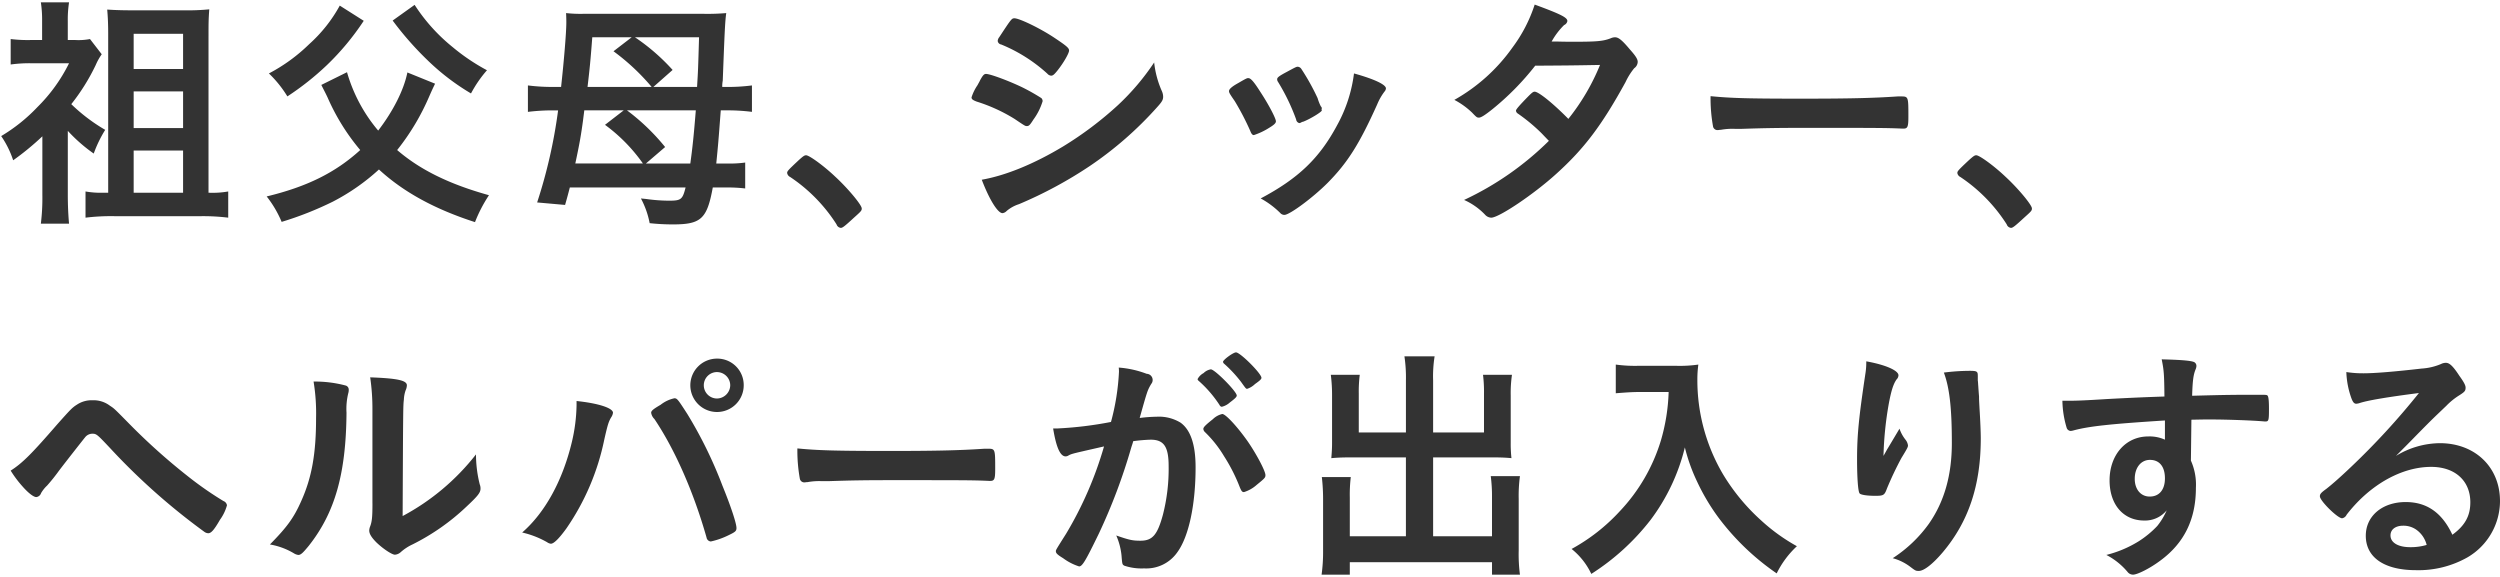 <svg xmlns="http://www.w3.org/2000/svg" width="511" height="118" viewBox="0 0 511 118">
<defs>
    <style>
      .cls-1 {
        fill: #333;
        fill-rule: evenodd;
      }
    </style>
  </defs>
  <path id="祖父母_シッター_ヘルパーが出入りする" data-name="祖父母、シッター、 ヘルパーが出入りする" class="cls-1" d="M8.658,39.748a43.686,43.686,0,0,1-.306,5.966h5.762c-0.153-1.581-.255-3.722-0.255-5.966v-13a32.3,32.3,0,0,0,5.3,4.64,25.249,25.249,0,0,1,2.346-4.845,35.689,35.689,0,0,1-6.935-5.253,41.584,41.584,0,0,0,5-8.006,12.035,12.035,0,0,1,1.224-2.193l-2.4-3.11a12.373,12.373,0,0,1-3.009.2h-1.53V4.307A22.952,22.952,0,0,1,14.114.482H8.352a23.714,23.714,0,0,1,.255,3.825V8.182H6.159a28.554,28.554,0,0,1-3.977-.2v5.2a28.33,28.33,0,0,1,4.079-.255h7.853A33.368,33.368,0,0,1,7.638,21.9,34.567,34.567,0,0,1,.244,27.815a19.424,19.424,0,0,1,2.448,4.947,54.648,54.648,0,0,0,5.967-4.9V39.748ZM42.621,7.315c0-2.4,0-3.366.153-5.406a45.706,45.706,0,0,1-5.252.2H26.914c-1.989,0-3.417-.051-5-0.153,0.153,1.734.2,3.213,0.2,5.048V39.392H21.254a18.29,18.29,0,0,1-3.774-.256v5.355a42.947,42.947,0,0,1,5.864-.306H41.193a42.081,42.081,0,0,1,5.456.306V39.136a18.378,18.378,0,0,1-4.029.256V7.315Zm-15.3,32.076V30.773h10.1v8.618h-10.1Zm0-13.209v-7.5h10.1v7.5h-10.1Zm0-12.086V6.908h10.1V14.1h-10.1Zm55.947,0.715c-0.714,3.569-2.907,7.9-5.966,11.881a32.157,32.157,0,0,1-6.374-11.933l-5.252,2.6c0.51,1.02.816,1.581,1.275,2.55a44.013,44.013,0,0,0,6.68,10.76c-5.1,4.64-10.913,7.5-19.123,9.484a22.218,22.218,0,0,1,3.06,5.2,68.631,68.631,0,0,0,10.454-4.131,43.431,43.431,0,0,0,9.434-6.579c5.049,4.64,11.423,8.109,19.633,10.76A29.224,29.224,0,0,1,99.944,39.9c-8.057-2.243-14.024-5.15-18.766-9.23a47.744,47.744,0,0,0,6.578-11.016c0.612-1.376.612-1.376,1.173-2.549ZM69.449,1.146a29.726,29.726,0,0,1-6.273,7.9,35.084,35.084,0,0,1-8.21,5.966,23.146,23.146,0,0,1,3.774,4.692,56.761,56.761,0,0,0,8.108-6.425,52.966,52.966,0,0,0,7.5-9.026ZM80.26,4.2a65.567,65.567,0,0,0,7.394,8.364A46.929,46.929,0,0,0,96.273,19.1a24.829,24.829,0,0,1,3.264-4.742A41.189,41.189,0,0,1,92.5,9.61,36.517,36.517,0,0,1,84.748.993Zm66.146,29.221c0.408-4.131.408-4.131,0.918-10.863h1.02a39.535,39.535,0,0,1,5.354.306V17.463a38.326,38.326,0,0,1-5.354.306H147.63a5.891,5.891,0,0,1,.1-1.275c0.357-9.281.459-12.086,0.714-13.82a44.28,44.28,0,0,1-4.488.153H119.123a26.813,26.813,0,0,1-3.416-.153c0.051,1.02.051,1.682,0.051,1.887,0,2.141-.51,8.108-1.071,13.207H113.31a39.635,39.635,0,0,1-5.405-.306v5.406a40.882,40.882,0,0,1,5.405-.306h0.765a104.078,104.078,0,0,1-4.284,18.818l5.712,0.509c0.51-1.784.612-2.192,0.969-3.569h23.661c-0.611,2.447-.918,2.7-3.365,2.7a34.006,34.006,0,0,1-4.335-.3c-0.306-.051-0.867-0.1-1.428-0.153a17.667,17.667,0,0,1,1.785,5.048,44.383,44.383,0,0,0,4.743.255c5.762,0,6.986-1.122,8.159-7.547h2.7a29.484,29.484,0,0,1,3.927.2v-5.3a22.558,22.558,0,0,1-3.671.2h-2.244Zm-4.182-10.863c-0.408,5.049-.663,7.547-1.122,10.863h-9.077l3.927-3.366a43.479,43.479,0,0,0-7.8-7.5h14.074Zm-14.737,0-3.825,2.958a34.026,34.026,0,0,1,7.751,7.9H117.594c0.918-4.284,1.173-5.865,1.581-8.823,0.05-.459.153-1.173,0.255-2.04h8.057Zm15.4-14.941c-0.2,6.782-.2,6.782-0.408,10.148h-8.924l3.927-3.468a41.417,41.417,0,0,0-7.7-6.68h13.106Zm-13.768,0L125.4,10.477a44.941,44.941,0,0,1,7.8,7.292H120.093c0.458-3.875.611-5.456,0.968-10.148h8.058Zm31.775,27.741a1.094,1.094,0,0,0,.612.817,32.87,32.87,0,0,1,9.485,9.689,1.035,1.035,0,0,0,.867.714c0.356,0,.765-0.306,2.7-2.09,1.479-1.326,1.581-1.429,1.581-1.887,0-.715-2.855-4.131-5.405-6.477-2.244-2.142-5.3-4.386-5.967-4.386-0.357,0-.611.2-1.529,1.02C161,34.853,160.894,35.006,160.894,35.362Zm75.016-22.59a49.132,49.132,0,0,1-7.343,8.669,71.9,71.9,0,0,1-11.219,8.465c-5.915,3.569-11.729,5.966-16.675,6.833,1.53,4.028,3.264,6.833,4.233,6.833a1.4,1.4,0,0,0,.867-0.459,7.337,7.337,0,0,1,2.5-1.376,86.174,86.174,0,0,0,14.483-7.8A73.614,73.614,0,0,0,236.523,21.9c0.968-1.071,1.223-1.479,1.223-2.141a2.833,2.833,0,0,0-.255-1.123A19.482,19.482,0,0,1,235.91,12.772Zm-22.794,7.9a0.943,0.943,0,0,0-.255-0.612,41.55,41.55,0,0,0-3.876-2.192c-2.753-1.326-6.578-2.755-7.445-2.755-0.408,0-.663.306-1.224,1.326-0.1.256-.306,0.562-0.51,0.97a9.361,9.361,0,0,0-1.224,2.5c0,0.356.255,0.561,1.071,0.867a33.811,33.811,0,0,1,7.7,3.518c2.193,1.479,2.193,1.479,2.55,1.479,0.408,0,.612-0.2,1.326-1.326A12.451,12.451,0,0,0,213.116,20.676Zm5.4-10.352c0-.509-0.561-0.968-3.008-2.6-2.907-1.937-7.14-3.977-8.16-3.977-0.561,0-.662.153-3.11,3.875a1.345,1.345,0,0,0-.306.765,0.838,0.838,0,0,0,.714.714,32.025,32.025,0,0,1,9.434,5.966,1.127,1.127,0,0,0,.765.408c0.356,0,.611-0.2,1.274-1.02C217.348,12.925,218.521,10.886,218.521,10.324Zm37.792,17.288a13.76,13.76,0,0,0,3.111-1.479c1.02-.612,1.377-0.97,1.377-1.326,0-.612-1.53-3.519-3.213-6.068-1.224-1.938-1.887-2.7-2.346-2.754-0.3-.051-0.509.05-2.09,0.969-1.377.765-1.938,1.275-1.938,1.682,0,0.306.153,0.561,1.173,2.04a53.581,53.581,0,0,1,3.161,6.069C255.8,27.407,256.007,27.612,256.313,27.612Zm13.82-5.2,0.051-.306a0.644,0.644,0,0,0-.2-0.356,10,10,0,0,1-.663-1.683A45.672,45.672,0,0,0,266,14.1a0.973,0.973,0,0,0-.715-0.458c-0.305,0-.407.05-2.294,1.07-1.53.816-1.938,1.123-1.938,1.479a0.846,0.846,0,0,0,.153.51,41.793,41.793,0,0,1,3.722,7.7,0.872,0.872,0,0,0,.663.764,1.976,1.976,0,0,0,.307-0.1,1.259,1.259,0,0,1,.509-0.2c1.428-.562,3.774-1.989,3.774-2.3Zm6.629-7.394a29.45,29.45,0,0,1-3.518,10.71c-3.57,6.629-7.854,10.76-15.554,14.84a17.5,17.5,0,0,1,3.978,2.957,1.146,1.146,0,0,0,.867.408c1.071,0,5.813-3.518,8.822-6.527,4.079-4.13,6.476-7.9,10.148-16.063a11.791,11.791,0,0,1,1.479-2.6,1.1,1.1,0,0,0,.306-0.664C283.29,17.31,281,16.188,276.762,15.015Zm37.028-1.581c7.445-.051,7.445-0.051,13.258-0.153A44.42,44.42,0,0,1,320.572,24.3c-3.06-3.11-6.068-5.558-6.884-5.558-0.306,0-.51.153-1.377,1.02-1.785,1.835-2.448,2.6-2.448,2.855a0.807,0.807,0,0,0,.408.612,36.133,36.133,0,0,1,4.844,4.028c1.122,1.173,1.122,1.173,1.479,1.53A61.77,61.77,0,0,1,299.256,40.87a13.485,13.485,0,0,1,4.284,3.009,1.775,1.775,0,0,0,1.274.612c1.581,0,8.772-4.845,13.31-8.976,5.763-5.2,9.332-9.995,14.126-18.715a13.46,13.46,0,0,1,1.785-2.855,1.651,1.651,0,0,0,.713-1.276c0-.561-0.357-1.173-1.631-2.6-1.581-1.887-2.3-2.448-3.009-2.448a2.1,2.1,0,0,0-.867.2c-1.581.611-2.856,0.714-7.8,0.714-0.306,0-1.581,0-3.366-.051h-0.918a14.872,14.872,0,0,1,2.55-3.366,1.092,1.092,0,0,0,.663-0.815c0-.714-1.275-1.377-6.68-3.366a30.1,30.1,0,0,1-4.539,8.771,36.366,36.366,0,0,1-11.882,10.709,15.737,15.737,0,0,1,3.621,2.6c0.969,1.02,1.02,1.02,1.428,1.02s1.224-.509,2.753-1.734A54.86,54.86,0,0,0,313.79,13.435Zm35.854,6.221a32.666,32.666,0,0,0,.51,6.222,0.926,0.926,0,0,0,1.02.714c0.1,0,.306-0.051.561-0.051a13.311,13.311,0,0,1,2.856-.2h1.479c4.691-.153,7.394-0.2,12.8-0.2,14.738,0,16.625,0,19.99.153h0.2c0.867,0,1.02-.357,1.02-2.448,0-4.08,0-4.131-1.529-4.131h-0.663c-5.151.356-10.5,0.459-19.838,0.459C357.4,20.166,353.775,20.064,349.644,19.656Zm50.44,15.706a1.1,1.1,0,0,0,.611.817,32.861,32.861,0,0,1,9.486,9.689,1.034,1.034,0,0,0,.867.714c0.357,0,.765-0.306,2.7-2.09,1.479-1.326,1.581-1.429,1.581-1.887,0-.715-2.856-4.131-5.405-6.477-2.244-2.142-5.3-4.386-5.967-4.386-0.357,0-.612.2-1.53,1.02C400.186,34.853,400.084,35.006,400.084,35.362ZM2.182,96.195a22.939,22.939,0,0,0,2.448,3.263c1.224,1.377,2.244,2.143,2.8,2.143a1.179,1.179,0,0,0,.969-0.817,6.949,6.949,0,0,1,1.224-1.529,37.592,37.592,0,0,0,2.448-3.06c1.632-2.142,4.845-6.221,5.3-6.783a1.925,1.925,0,0,1,1.479-.764c0.867,0,1.02.153,3.57,2.855a132.4,132.4,0,0,0,19.327,17.185,1.473,1.473,0,0,0,.816.307c0.612,0,1.224-.714,2.4-2.754a9.137,9.137,0,0,0,1.428-2.958,1.1,1.1,0,0,0-.714-0.867,70.686,70.686,0,0,1-7.445-5.2A125.735,125.735,0,0,1,26.557,86.761c-3.213-3.264-3.213-3.264-4.08-3.825a5.528,5.528,0,0,0-3.57-1.122,5.394,5.394,0,0,0-3.213.917c-0.969.612-1.377,1.071-3.927,3.926C6.465,92.778,4.578,94.665,2.182,96.195ZM64.095,77.99a39.957,39.957,0,0,1,.51,7.445c0,7.292-.867,12.136-3.009,16.93-1.53,3.468-2.907,5.355-6.425,8.924a14.2,14.2,0,0,1,4.946,1.835,2.177,2.177,0,0,0,.867.307c0.51,0,.969-0.458,2.142-1.887,5.355-6.782,7.6-14.737,7.7-27.18a13.452,13.452,0,0,1,.357-3.978,2.3,2.3,0,0,0,.1-0.714,0.871,0.871,0,0,0-.612-0.867A24.486,24.486,0,0,0,64.095,77.99Zm12.035,24.885c0,2.805-.1,3.722-0.459,4.692a2.509,2.509,0,0,0-.2.867c0,0.662.459,1.427,1.479,2.447,1.326,1.275,3.161,2.5,3.773,2.5a1.985,1.985,0,0,0,1.173-.51,9.724,9.724,0,0,1,2.4-1.581,45.327,45.327,0,0,0,11.066-7.751c2.346-2.193,2.855-2.856,2.855-3.671A2.18,2.18,0,0,0,98.057,99a25.361,25.361,0,0,1-.765-6.119,47.19,47.19,0,0,1-14.993,12.6c0.1-22.438.1-22.438,0.255-23.814a6.474,6.474,0,0,1,.357-1.887,2.615,2.615,0,0,0,.255-1.02c0-1.02-1.989-1.428-7.5-1.632a44.626,44.626,0,0,1,.459,6.629v19.123ZM146.559,73.3a5.456,5.456,0,1,0,5.456,5.457A5.4,5.4,0,0,0,146.559,73.3Zm0,2.754a2.721,2.721,0,0,1,2.7,2.7,2.753,2.753,0,0,1-2.7,2.7A2.7,2.7,0,1,1,146.559,76.051Zm-28.71,5.916v0.867a34.8,34.8,0,0,1-.969,7.547c-1.887,7.853-5.457,14.38-10.148,18.46a18.671,18.671,0,0,1,5.1,1.988,1.666,1.666,0,0,0,.765.306c0.612,0,1.683-1.07,3.162-3.11a49.375,49.375,0,0,0,7.751-18.155c0.663-2.907.867-3.671,1.428-4.589a2.117,2.117,0,0,0,.357-0.918C125.294,83.4,122.285,82.426,117.849,81.968Zm27.435,28.71a15.854,15.854,0,0,0,3.723-1.326c1.274-.611,1.529-0.816,1.529-1.428,0-.917-1.071-4.232-2.856-8.618a87.573,87.573,0,0,0-7.19-14.687c-1.938-3.008-2.091-3.213-2.651-3.213a6.918,6.918,0,0,0-2.805,1.326c-1.479.867-1.938,1.224-1.938,1.632a2.222,2.222,0,0,0,.663,1.275c4.182,6.222,8.006,14.891,10.658,24.223A0.96,0.96,0,0,0,145.284,110.677Zm17.7-19.021a32.645,32.645,0,0,0,.51,6.221,0.925,0.925,0,0,0,1.02.714c0.1,0,.306-0.05.561-0.05a13.3,13.3,0,0,1,2.856-.2h1.479c4.691-.153,7.394-0.2,12.8-0.2,14.737,0,16.624,0,19.99.152h0.2c0.866,0,1.019-.356,1.019-2.448,0-4.08,0-4.13-1.53-4.13H201.23c-5.15.356-10.5,0.459-19.836,0.459C170.736,92.167,167.115,92.064,162.984,91.656Zm89.808-10.811c0-.816-4.488-5.354-5.3-5.354a2.729,2.729,0,0,0-1.478.765,2.959,2.959,0,0,0-1.224,1.223,0.442,0.442,0,0,0,.152.306,24.1,24.1,0,0,1,4.335,5,0.579,0.579,0,0,0,.459.358,3.765,3.765,0,0,0,1.632-.867C252.384,81.508,252.792,81.151,252.792,80.845Zm-6.528,7.445a23.782,23.782,0,0,1,3.927,4.947,35.1,35.1,0,0,1,3.213,6.324c0.357,0.867.51,1.02,0.867,1.02a7.026,7.026,0,0,0,2.6-1.479c1.632-1.326,1.785-1.479,1.785-1.989,0-.868-1.938-4.488-3.722-7.038-2.142-3.008-4.437-5.457-5.1-5.457A4.047,4.047,0,0,0,247.9,85.69c-1.479,1.173-1.938,1.632-1.938,1.989A0.985,0.985,0,0,0,246.264,88.29Zm3.723-14.329a0.61,0.61,0,0,0,.255.408,26.629,26.629,0,0,1,3.417,3.672c1.02,1.428,1.02,1.428,1.275,1.428a4.142,4.142,0,0,0,1.58-.97c1.02-.714,1.326-1.02,1.326-1.275,0-.867-4.334-5.2-5.2-5.2C252.078,72.023,249.987,73.553,249.987,73.961ZM225.663,91.248a75.093,75.093,0,0,1-7.752,17.848c-2.091,3.315-2.091,3.315-2.091,3.57,0,0.408.306,0.714,1.479,1.428a11.218,11.218,0,0,0,3.264,1.682c0.663,0,1.326-1.121,4.028-6.68a117.006,117.006,0,0,0,6.63-17.593c0.2-.663.255-0.714,0.408-1.326a32.68,32.68,0,0,1,3.569-.306c2.7,0,3.672,1.428,3.672,5.406a37.726,37.726,0,0,1-1.173,9.944c-1.122,4.13-2.142,5.3-4.589,5.3-1.632,0-2.3-.153-4.947-1.07a13.512,13.512,0,0,1,1.071,4.028c0.153,1.887.153,1.887,0.561,2.141a11.138,11.138,0,0,0,4.08.561,7.736,7.736,0,0,0,6.782-3.314c2.346-3.213,3.723-9.74,3.723-17.339,0-4.64-1.02-7.649-3.06-9.128a8.48,8.48,0,0,0-4.9-1.223,31.685,31.685,0,0,0-3.467.255c1.58-5.61,1.58-5.61,2.345-6.936a1.264,1.264,0,0,0-.917-2.09,20.147,20.147,0,0,0-5.712-1.275,5.886,5.886,0,0,1,.051.867,47.655,47.655,0,0,1-1.632,10.249,75.939,75.939,0,0,1-10.862,1.326H215.26c0.611,3.773,1.427,5.712,2.549,5.712a1.087,1.087,0,0,0,.612-0.2,3.814,3.814,0,0,1,.918-0.356C219.8,92.574,221.889,92.115,225.663,91.248Zm61.709-2.856h-9.638v-7.9a27.59,27.59,0,0,1,.2-3.876h-5.916a32.728,32.728,0,0,1,.255,4.284v9.638c0,1.121-.051,1.835-0.153,3.11,1.071-.1,2.193-0.153,3.519-0.153h11.729v16.115H275.9V101.7a30.2,30.2,0,0,1,.2-4.181h-5.916a39.215,39.215,0,0,1,.255,4.691v10.3a34.181,34.181,0,0,1-.306,4.947H275.9v-2.55h29.067v2.55h5.711a32.024,32.024,0,0,1-.255-4.947V102.008a30.018,30.018,0,0,1,.255-4.691H304.71a31.875,31.875,0,0,1,.255,4.233v8.058H292.93V93.492h12.545c1.224,0,2.448.051,3.467,0.153a26.311,26.311,0,0,1-.152-3.11v-9.69a26.467,26.467,0,0,1,.255-4.233h-5.916a28.373,28.373,0,0,1,.2,3.825v7.955h-10.4V77.735a25.619,25.619,0,0,1,.306-4.9h-6.17a29.363,29.363,0,0,1,.306,4.9V88.392Zm53.7-8.261a39.378,39.378,0,0,1-1.581,9.893,36.38,36.38,0,0,1-8.414,14.483,38.316,38.316,0,0,1-9.842,7.7,14.444,14.444,0,0,1,4.028,5.1A47.747,47.747,0,0,0,337.4,106.241a40.624,40.624,0,0,0,6.986-14.789,36.45,36.45,0,0,0,2.5,6.986,43.054,43.054,0,0,0,4.284,7.242A50.62,50.62,0,0,0,363.155,117.2a19.046,19.046,0,0,1,4.131-5.557,37.832,37.832,0,0,1-7.292-5.253,41.5,41.5,0,0,1-7.8-9.434,37.822,37.822,0,0,1-5.252-19.328,22.187,22.187,0,0,1,.2-3.11,26.586,26.586,0,0,1-4.487.255h-7.8a29.087,29.087,0,0,1-4.589-.255v5.864c1.937-.152,3.314-0.255,4.691-0.255h6.12Zm63.187-3.366c0-.867-0.2-0.968-1.734-0.968a42.836,42.836,0,0,0-5.2.358c1.173,3.11,1.632,7.394,1.632,14.38,0,6.579-1.53,11.983-4.692,16.521a27.369,27.369,0,0,1-7.394,7.038,10.432,10.432,0,0,1,3.62,1.785c1.072,0.816,1.122.816,1.734,0.816,1.02,0,2.805-1.378,4.845-3.774,5.3-6.272,7.8-13.718,7.8-23.3,0-1.224-.1-3.672-0.255-6.119-0.1-1.887-.1-1.887-0.1-2.448-0.1-1.275-.1-1.275-0.153-2.091-0.051-.561-0.051-0.969-0.1-1.173v-1.02ZM384.986,93.187a70.43,70.43,0,0,1,1.071-10.608c0.51-2.7.918-4.028,1.581-5a1.257,1.257,0,0,0,.408-0.867c0-.97-2.6-2.143-6.579-2.856a14.629,14.629,0,0,1-.2,2.652c-1.325,8.873-1.682,12.392-1.682,17.39,0,3.773.2,6.528,0.509,6.935,0.205,0.306,1.479.51,3.213,0.51,1.683,0,1.887-.1,2.4-1.53a68.576,68.576,0,0,1,2.958-6.221c1.224-1.99,1.326-2.244,1.326-2.55a2.339,2.339,0,0,0-.511-1.173,7.491,7.491,0,0,1-1.223-2.243c-2.244,3.773-2.244,3.773-2.5,4.181C385.445,92.37,385.445,92.37,384.986,93.187Zm57.527-3.315a7.56,7.56,0,0,0-3.416-.662c-4.59,0-7.9,3.773-7.9,8.975,0,4.947,2.805,8.211,7.089,8.211a5.713,5.713,0,0,0,4.589-2.091,13.8,13.8,0,0,1-1.937,3.213,19.844,19.844,0,0,1-3.774,3.111,23.15,23.15,0,0,1-6.629,2.8,14.149,14.149,0,0,1,4.334,3.468,1.417,1.417,0,0,0,1.122.561c0.918,0,3.519-1.326,5.559-2.856,4.946-3.621,7.292-8.516,7.292-14.89a12.041,12.041,0,0,0-1.02-5.559l0.1-8.364c2.55-.05,2.55-0.05,3.722-0.05,3.57,0,9.026.2,11.219,0.408h0.2c0.663,0,.714-0.255.714-2.6,0-1.734-.1-2.5-0.306-2.7-0.153-.153-0.357-0.153-1.733-0.153-5.1,0-6.222,0-13.667.2,0.1-3.161.255-4.284,0.714-5.406a1.851,1.851,0,0,0,.153-0.561,0.88,0.88,0,0,0-.459-0.918c-0.714-.306-2.7-0.459-6.629-0.561,0.458,2.294.509,3.008,0.56,7.6-4.589.153-7.8,0.306-11.575,0.509-4.9.306-6.426,0.358-8.058,0.358h-1.223a20.219,20.219,0,0,0,.866,5.507,0.909,0.909,0,0,0,.816.663,2.613,2.613,0,0,0,.561-0.1c3.213-.867,7.548-1.326,18.715-2.04v3.927ZM439.454,94c1.938,0,3.059,1.376,3.059,3.774,0,2.345-1.173,3.722-3.11,3.722-1.836,0-3.06-1.478-3.06-3.621C436.343,95.583,437.618,94,439.454,94Zm50.286-.816c2.039-2.04,2.3-2.3,4.538-4.59,3.162-3.213,3.213-3.213,5.763-5.66a13.9,13.9,0,0,1,2.651-2.141c1.122-.714,1.275-0.918,1.275-1.581,0-.409-0.306-1.071-1.275-2.4-1.326-2.04-2.039-2.652-2.753-2.652a2.286,2.286,0,0,0-1.02.255,11.98,11.98,0,0,1-3.927.918c-5.354.612-9.485,0.97-11.933,0.97a21.727,21.727,0,0,1-3.467-.256,17.527,17.527,0,0,0,1.071,5.457c0.306,0.765.561,1.02,0.969,1.02a3.3,3.3,0,0,0,.56-0.1c1.581-.561,5.865-1.275,12.239-2.09A149.452,149.452,0,0,1,480.51,95.481c-2.142,2.04-3.825,3.519-5,4.436-1.122.817-1.326,1.071-1.326,1.53,0,0.918,3.621,4.488,4.539,4.488a1.231,1.231,0,0,0,.918-0.714,30.218,30.218,0,0,1,2.5-2.856c4.436-4.436,9.791-6.935,14.788-6.935,4.895,0,8.006,2.855,8.006,7.241,0,2.753-1.071,4.743-3.672,6.63-2.09-4.488-5.2-6.681-9.535-6.681-4.794,0-8.16,2.856-8.16,6.884,0,4.437,3.774,7.038,10.25,7.038a20.313,20.313,0,0,0,10.5-2.6,13.36,13.36,0,0,0,6.681-11.525c0-6.935-5.1-11.831-12.29-11.831A17.447,17.447,0,0,0,489.74,93.187Zm6.272,18.2a11.591,11.591,0,0,1-3.366.459c-2.447,0-4.028-.917-4.028-2.4,0-1.225,1.02-1.99,2.6-1.99a4.587,4.587,0,0,1,2.6.765A5.431,5.431,0,0,1,496.012,111.391Z"/>
</svg>
